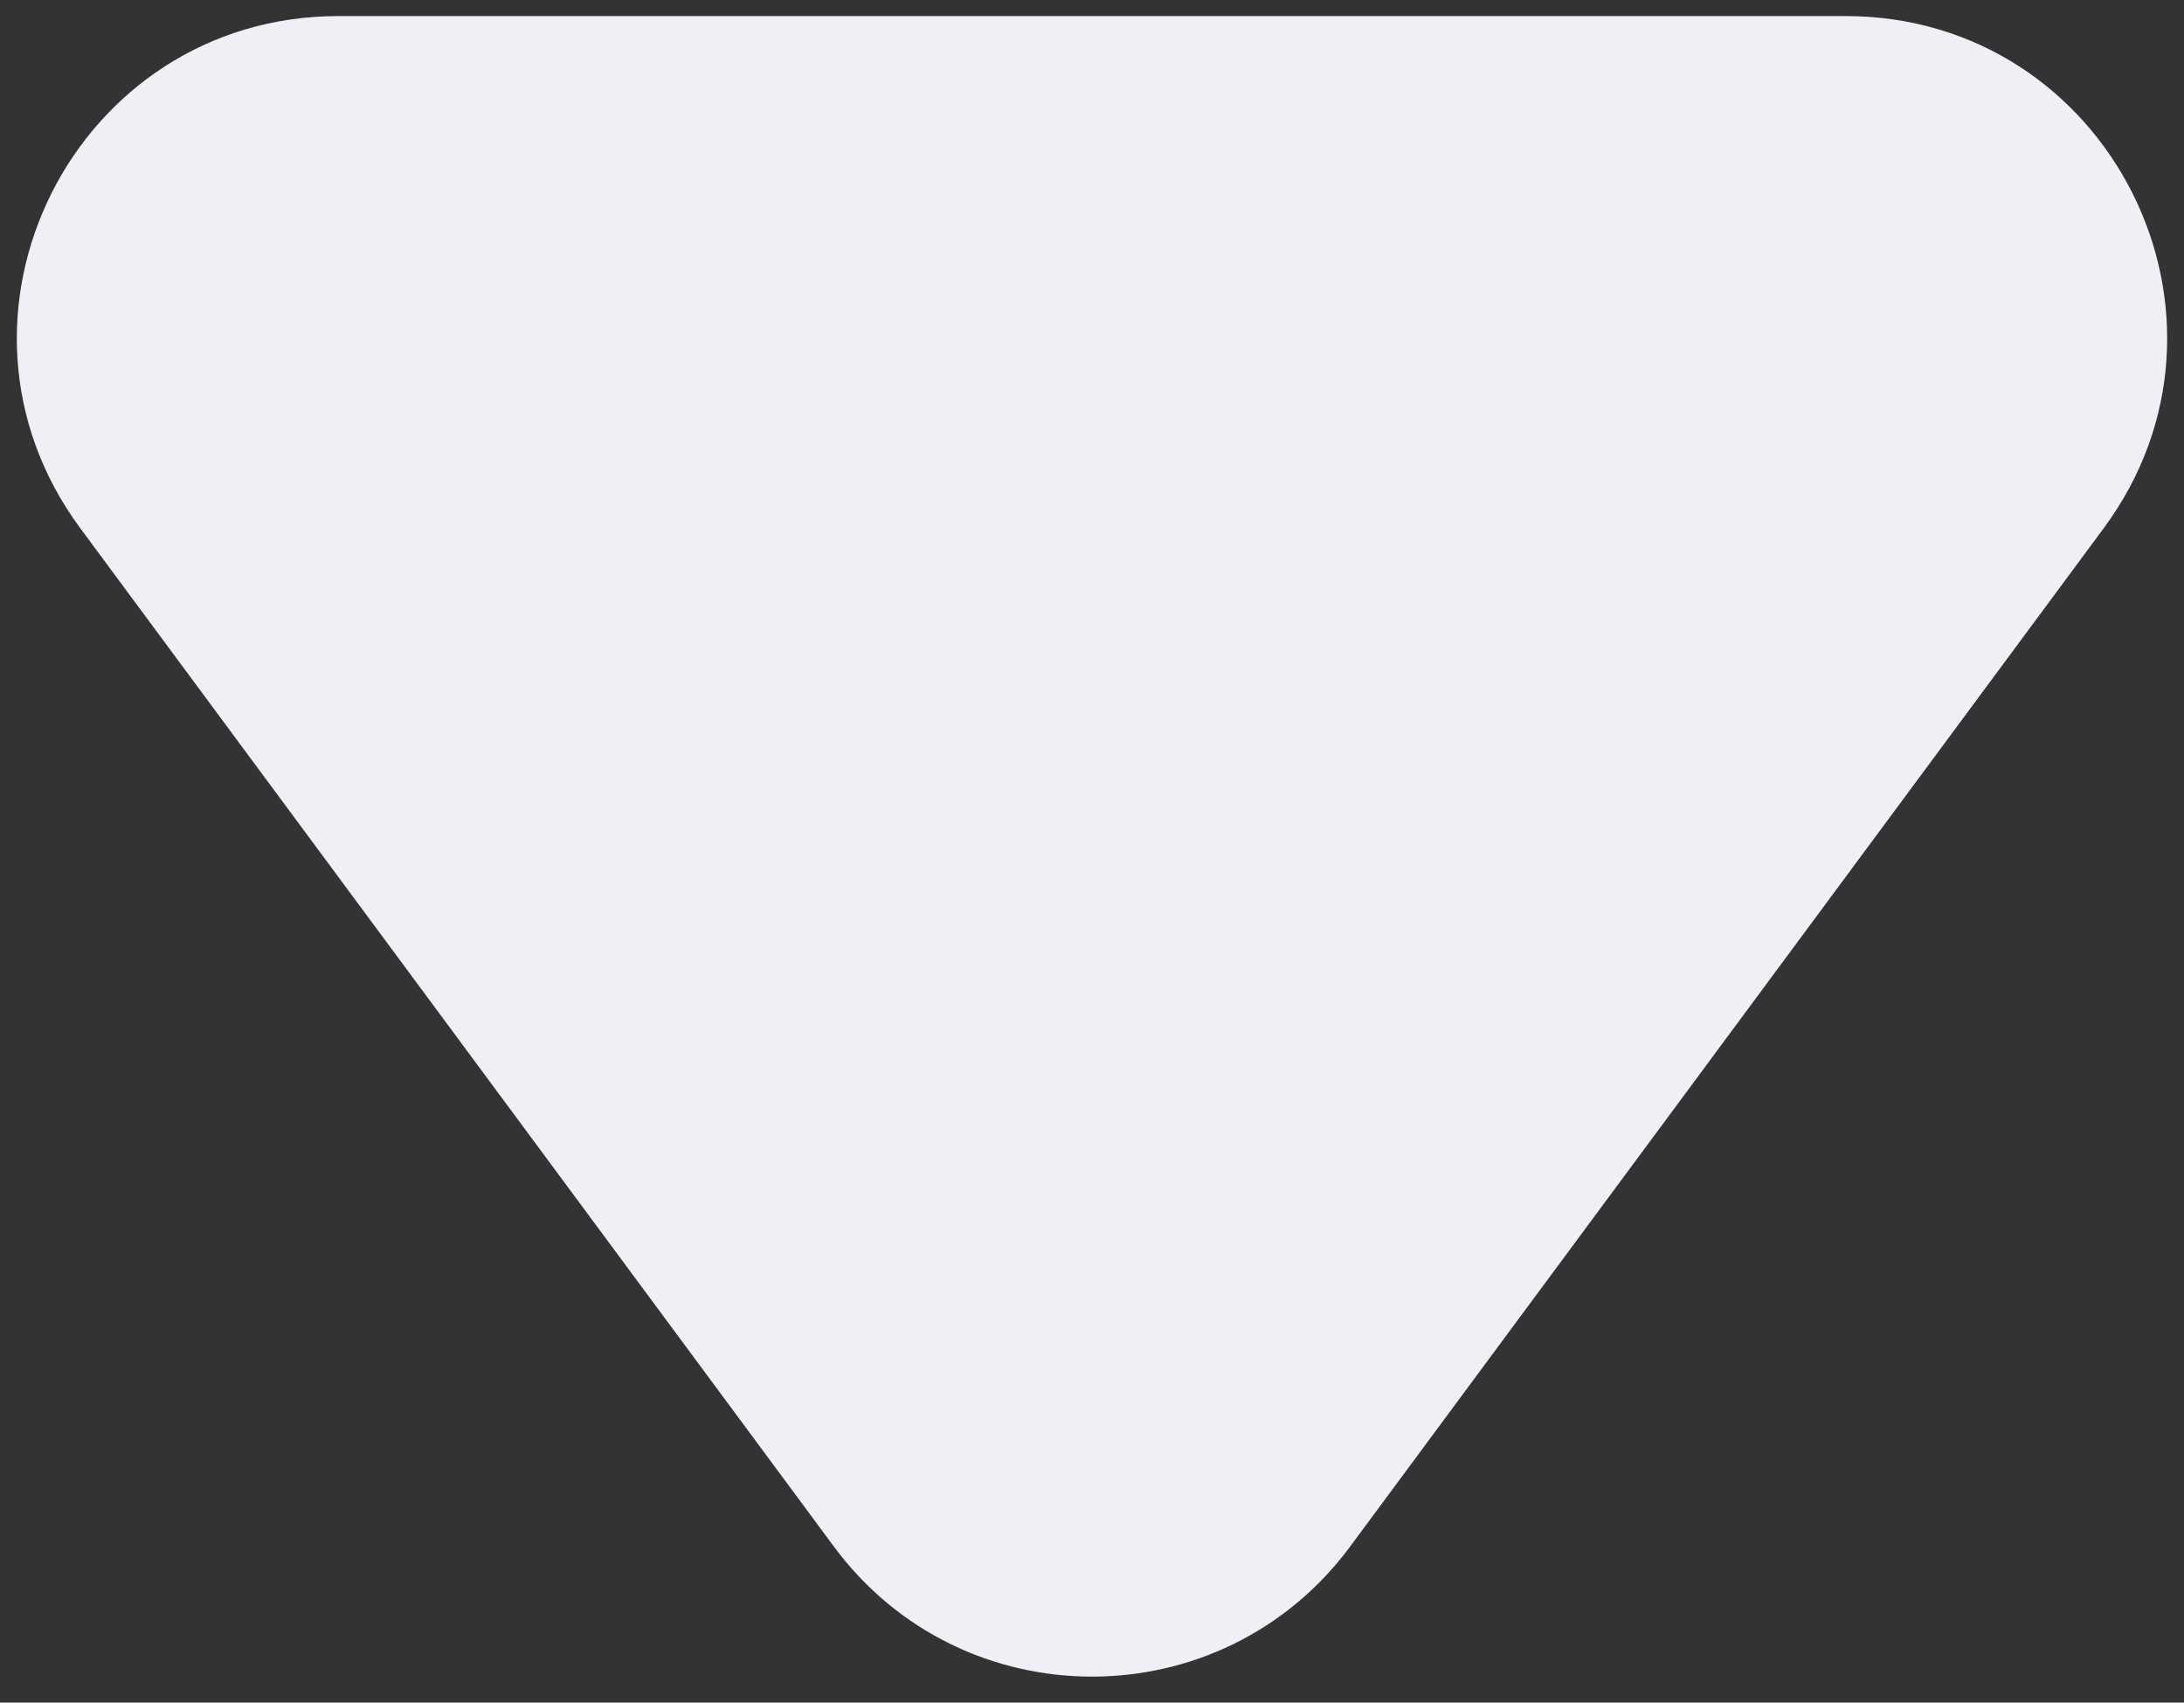 <?xml version="1.0" encoding="UTF-8"?> <svg xmlns="http://www.w3.org/2000/svg" width="68" height="53" viewBox="0 0 68 53" fill="none"><rect x="0" y="0" width="68" height="53" fill="#333333" stroke="none"/><path d="M42.038 48.141C38.04 53.542 29.96 53.542 25.962 48.141L2.504 16.449C-2.381 9.849 2.331 0.5 10.542 0.5L57.458 0.5C65.669 0.5 70.381 9.849 65.496 16.449L42.038 48.141Z" fill="#F1EEF5"></path></svg> 
